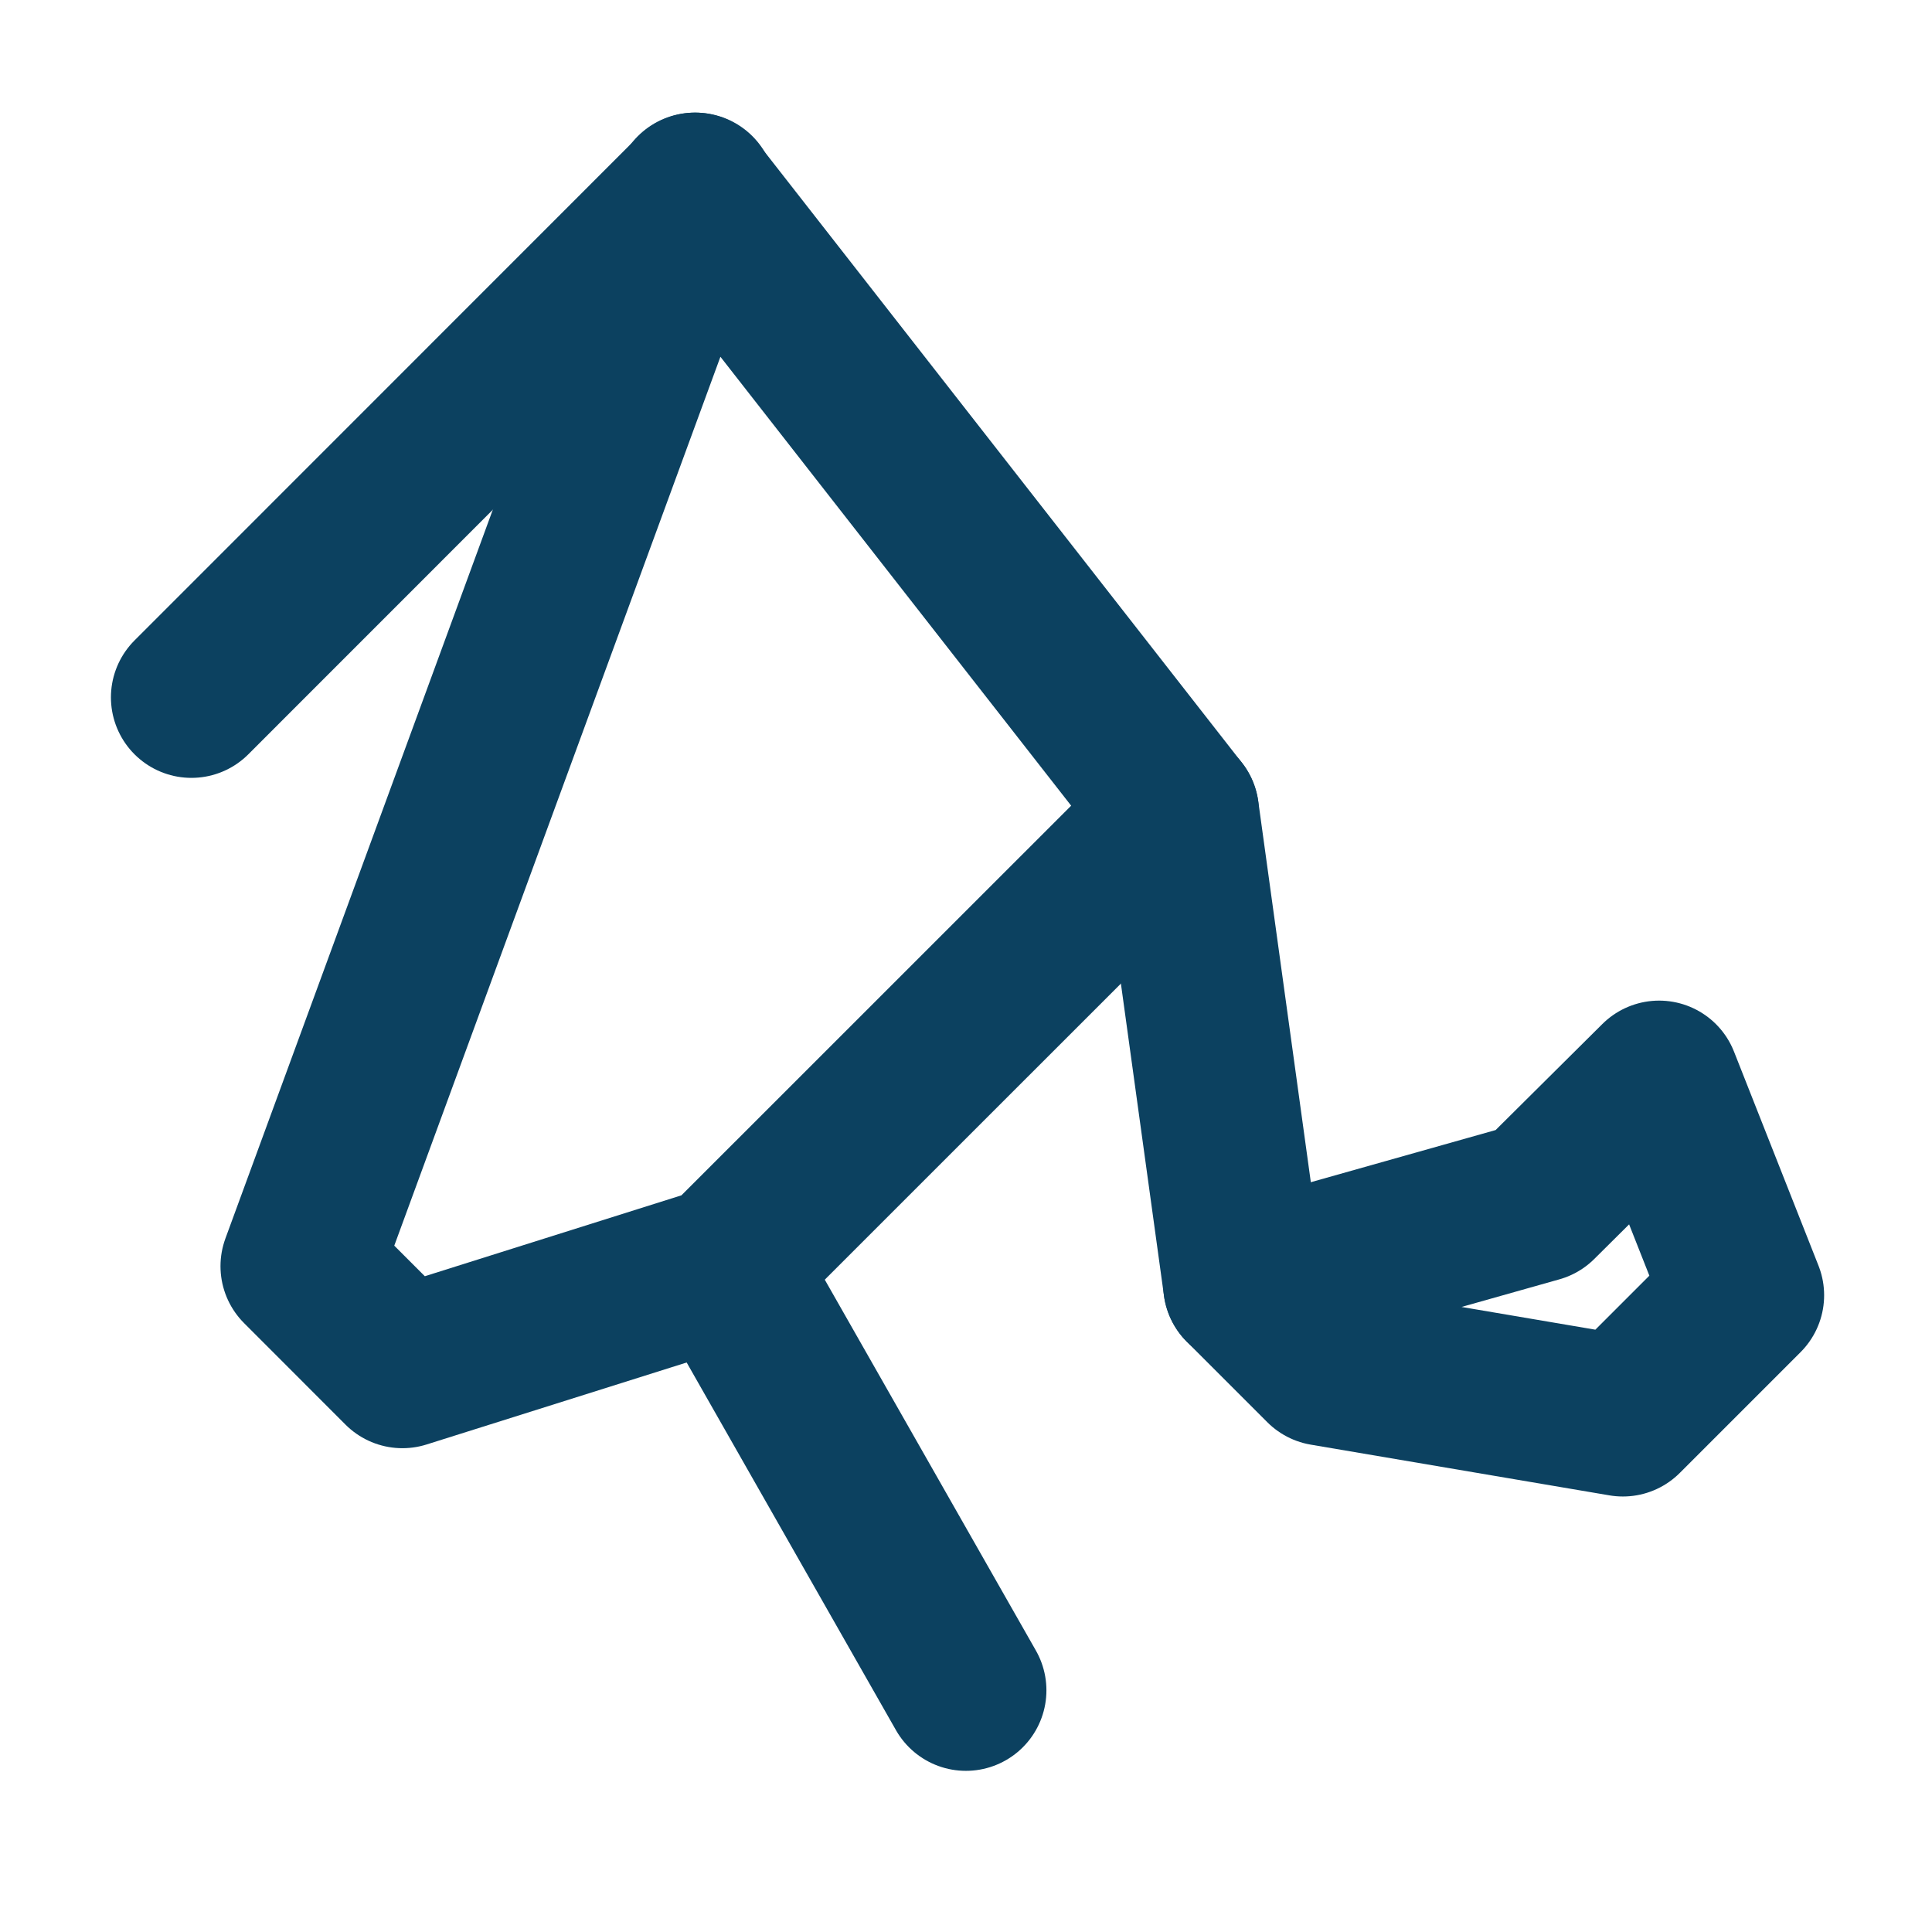 <?xml version="1.0" encoding="utf-8"?>
<svg width="800px" height="800px" viewBox="0 0 24 24" fill="none" xmlns="http://www.w3.org/2000/svg">
<path d="M14.639 10.09L8.999 15.729L4.999 16.99L3.739 15.729L8.63 2.399L14.639 10.09Z" stroke="#0C4160" stroke-width="2" stroke-linecap="round" stroke-linejoin="round"/>
<path d="M8.64 2.399L2.378 8.663" stroke="#0C4160" stroke-width="2" stroke-linecap="round" stroke-linejoin="round"/>
<path d="M16.45 16.96L15.45 15.96L19.1 14.93L20.61 13.43L21.66 16.09L20.16 17.59L16.45 16.96Z" stroke="#0C4160" stroke-width="2" stroke-linecap="round" stroke-linejoin="round"/>
<path d="M15.45 15.96L14.64 10.09" stroke="#0C4160" stroke-width="2" stroke-linecap="round" stroke-linejoin="round"/>
<path d="M8.999 15.728L11.999 20.998" stroke="#0C4160" stroke-width="2" stroke-linecap="round" stroke-linejoin="round"/>
</svg>